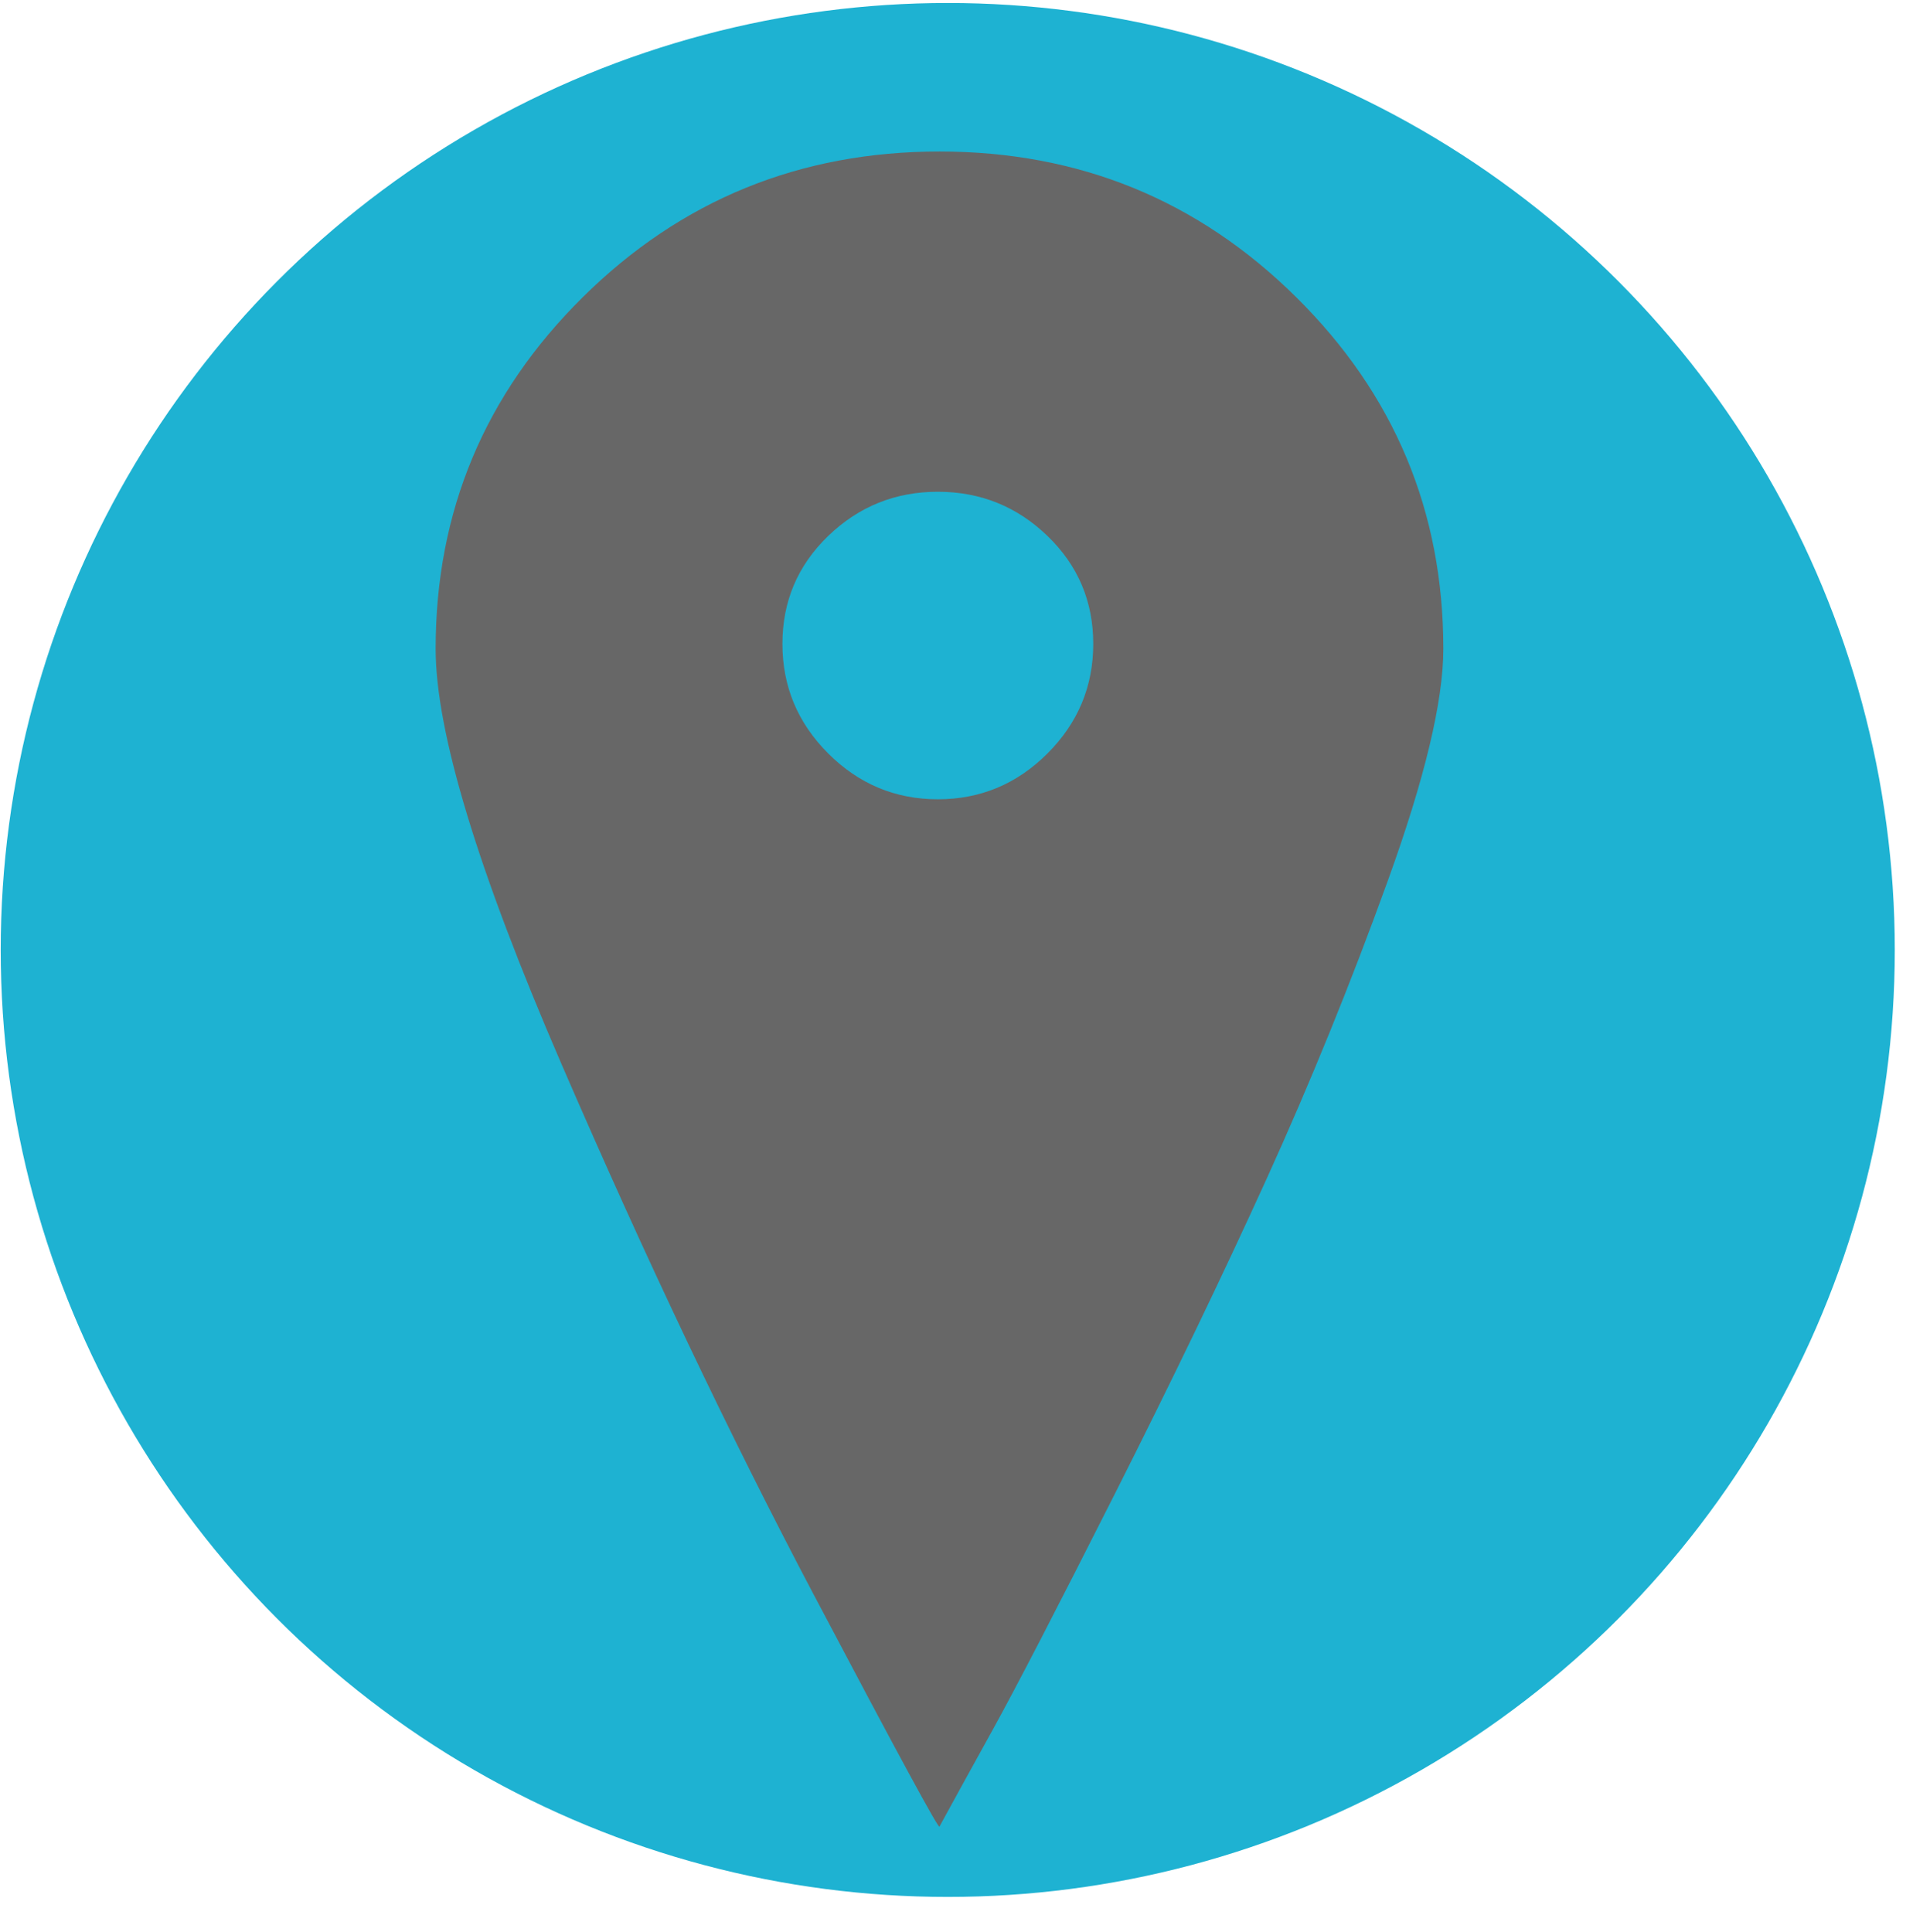 <?xml version="1.0" encoding="UTF-8"?> <svg xmlns="http://www.w3.org/2000/svg" width="101" height="102" viewBox="0 0 101 102" fill="none"> <circle cx="50.038" cy="50.158" r="50" fill="#1EB2D2"></circle> <path d="M68.43 15.687C63.248 10.562 56.972 8 49.602 8C42.231 8 35.955 10.562 30.773 15.687C25.591 20.811 23 27.001 23 34.256C23 38.632 25.217 45.945 29.65 56.194C34.084 66.443 38.517 75.771 42.951 84.177C47.385 92.583 49.602 96.672 49.602 96.441C50.292 95.174 51.242 93.447 52.452 91.259C53.661 89.071 55.791 84.954 58.843 78.909C61.895 72.863 64.572 67.306 66.875 62.239C69.178 57.173 71.309 51.933 73.266 46.52C75.224 41.108 76.203 37.02 76.203 34.256C76.203 27.001 73.612 20.811 68.43 15.687ZM55.302 39.784C53.69 41.396 51.761 42.202 49.515 42.202C47.27 42.202 45.341 41.396 43.728 39.784C42.116 38.172 41.31 36.242 41.31 33.997C41.31 31.751 42.116 29.851 43.728 28.297C45.341 26.742 47.27 25.965 49.515 25.965C51.761 25.965 53.69 26.742 55.302 28.297C56.914 29.851 57.72 31.751 57.72 33.997C57.72 36.242 56.914 38.172 55.302 39.784Z" fill="#676767"></path> </svg> 